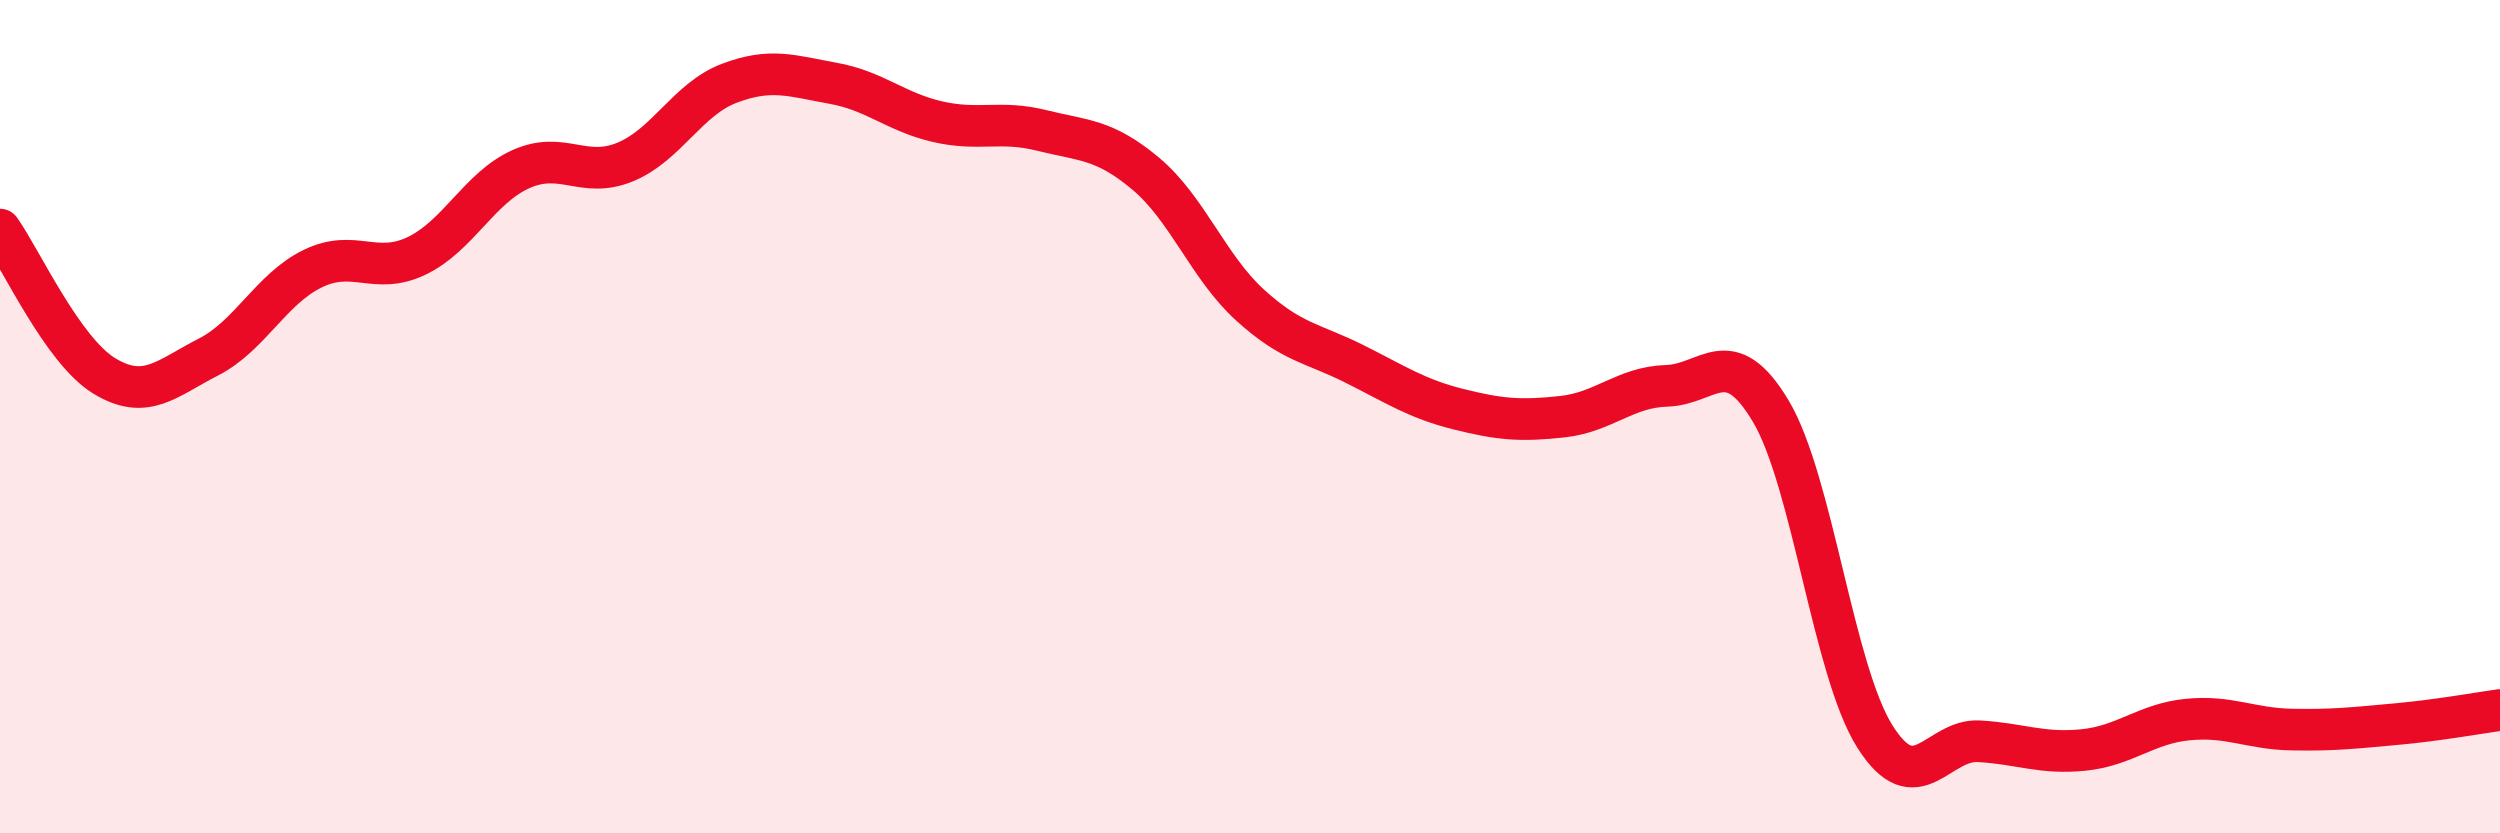 
    <svg width="60" height="20" viewBox="0 0 60 20" xmlns="http://www.w3.org/2000/svg">
      <path
        d="M 0,5.51 C 0.5,6.21 1.5,8.41 2.5,9.02 C 3.5,9.63 4,9.08 5,8.57 C 6,8.06 6.5,6.94 7.5,6.45 C 8.5,5.96 9,6.62 10,6.14 C 11,5.66 11.5,4.51 12.5,4.06 C 13.5,3.61 14,4.3 15,3.89 C 16,3.48 16.5,2.38 17.5,2 C 18.5,1.62 19,1.82 20,2 C 21,2.18 21.5,2.69 22.5,2.92 C 23.5,3.15 24,2.88 25,3.13 C 26,3.38 26.5,3.33 27.5,4.17 C 28.5,5.01 29,6.41 30,7.32 C 31,8.23 31.5,8.23 32.5,8.73 C 33.5,9.23 34,9.57 35,9.82 C 36,10.07 36.5,10.11 37.5,10 C 38.5,9.89 39,9.29 40,9.26 C 41,9.23 41.5,8.19 42.5,9.87 C 43.5,11.55 44,16.1 45,17.68 C 46,19.26 46.5,17.73 47.5,17.79 C 48.5,17.85 49,18.1 50,18 C 51,17.9 51.5,17.37 52.5,17.27 C 53.5,17.17 54,17.49 55,17.51 C 56,17.53 56.5,17.47 57.5,17.38 C 58.5,17.29 59.5,17.11 60,17.04L60 20L0 20Z"
        fill="#EB0A25"
        opacity="0.1"
        stroke-linecap="round"
        stroke-linejoin="round"
      />
      <path
        d="M 0,5.51 C 0.5,6.21 1.5,8.41 2.5,9.02 C 3.5,9.63 4,9.08 5,8.57 C 6,8.06 6.5,6.94 7.5,6.45 C 8.5,5.96 9,6.62 10,6.14 C 11,5.66 11.5,4.51 12.5,4.06 C 13.5,3.61 14,4.3 15,3.89 C 16,3.48 16.5,2.38 17.5,2 C 18.5,1.62 19,1.82 20,2 C 21,2.18 21.5,2.69 22.5,2.92 C 23.5,3.15 24,2.88 25,3.13 C 26,3.38 26.5,3.33 27.5,4.17 C 28.5,5.01 29,6.41 30,7.32 C 31,8.23 31.5,8.23 32.5,8.73 C 33.5,9.23 34,9.57 35,9.82 C 36,10.07 36.5,10.11 37.5,10 C 38.5,9.89 39,9.29 40,9.26 C 41,9.23 41.5,8.19 42.5,9.87 C 43.5,11.55 44,16.1 45,17.68 C 46,19.26 46.5,17.73 47.5,17.79 C 48.5,17.85 49,18.1 50,18 C 51,17.9 51.5,17.37 52.5,17.27 C 53.5,17.17 54,17.49 55,17.51 C 56,17.53 56.5,17.47 57.5,17.38 C 58.5,17.29 59.5,17.11 60,17.04"
        stroke="#EB0A25"
        stroke-width="1"
        fill="none"
        stroke-linecap="round"
        stroke-linejoin="round"
      />
    </svg>
  